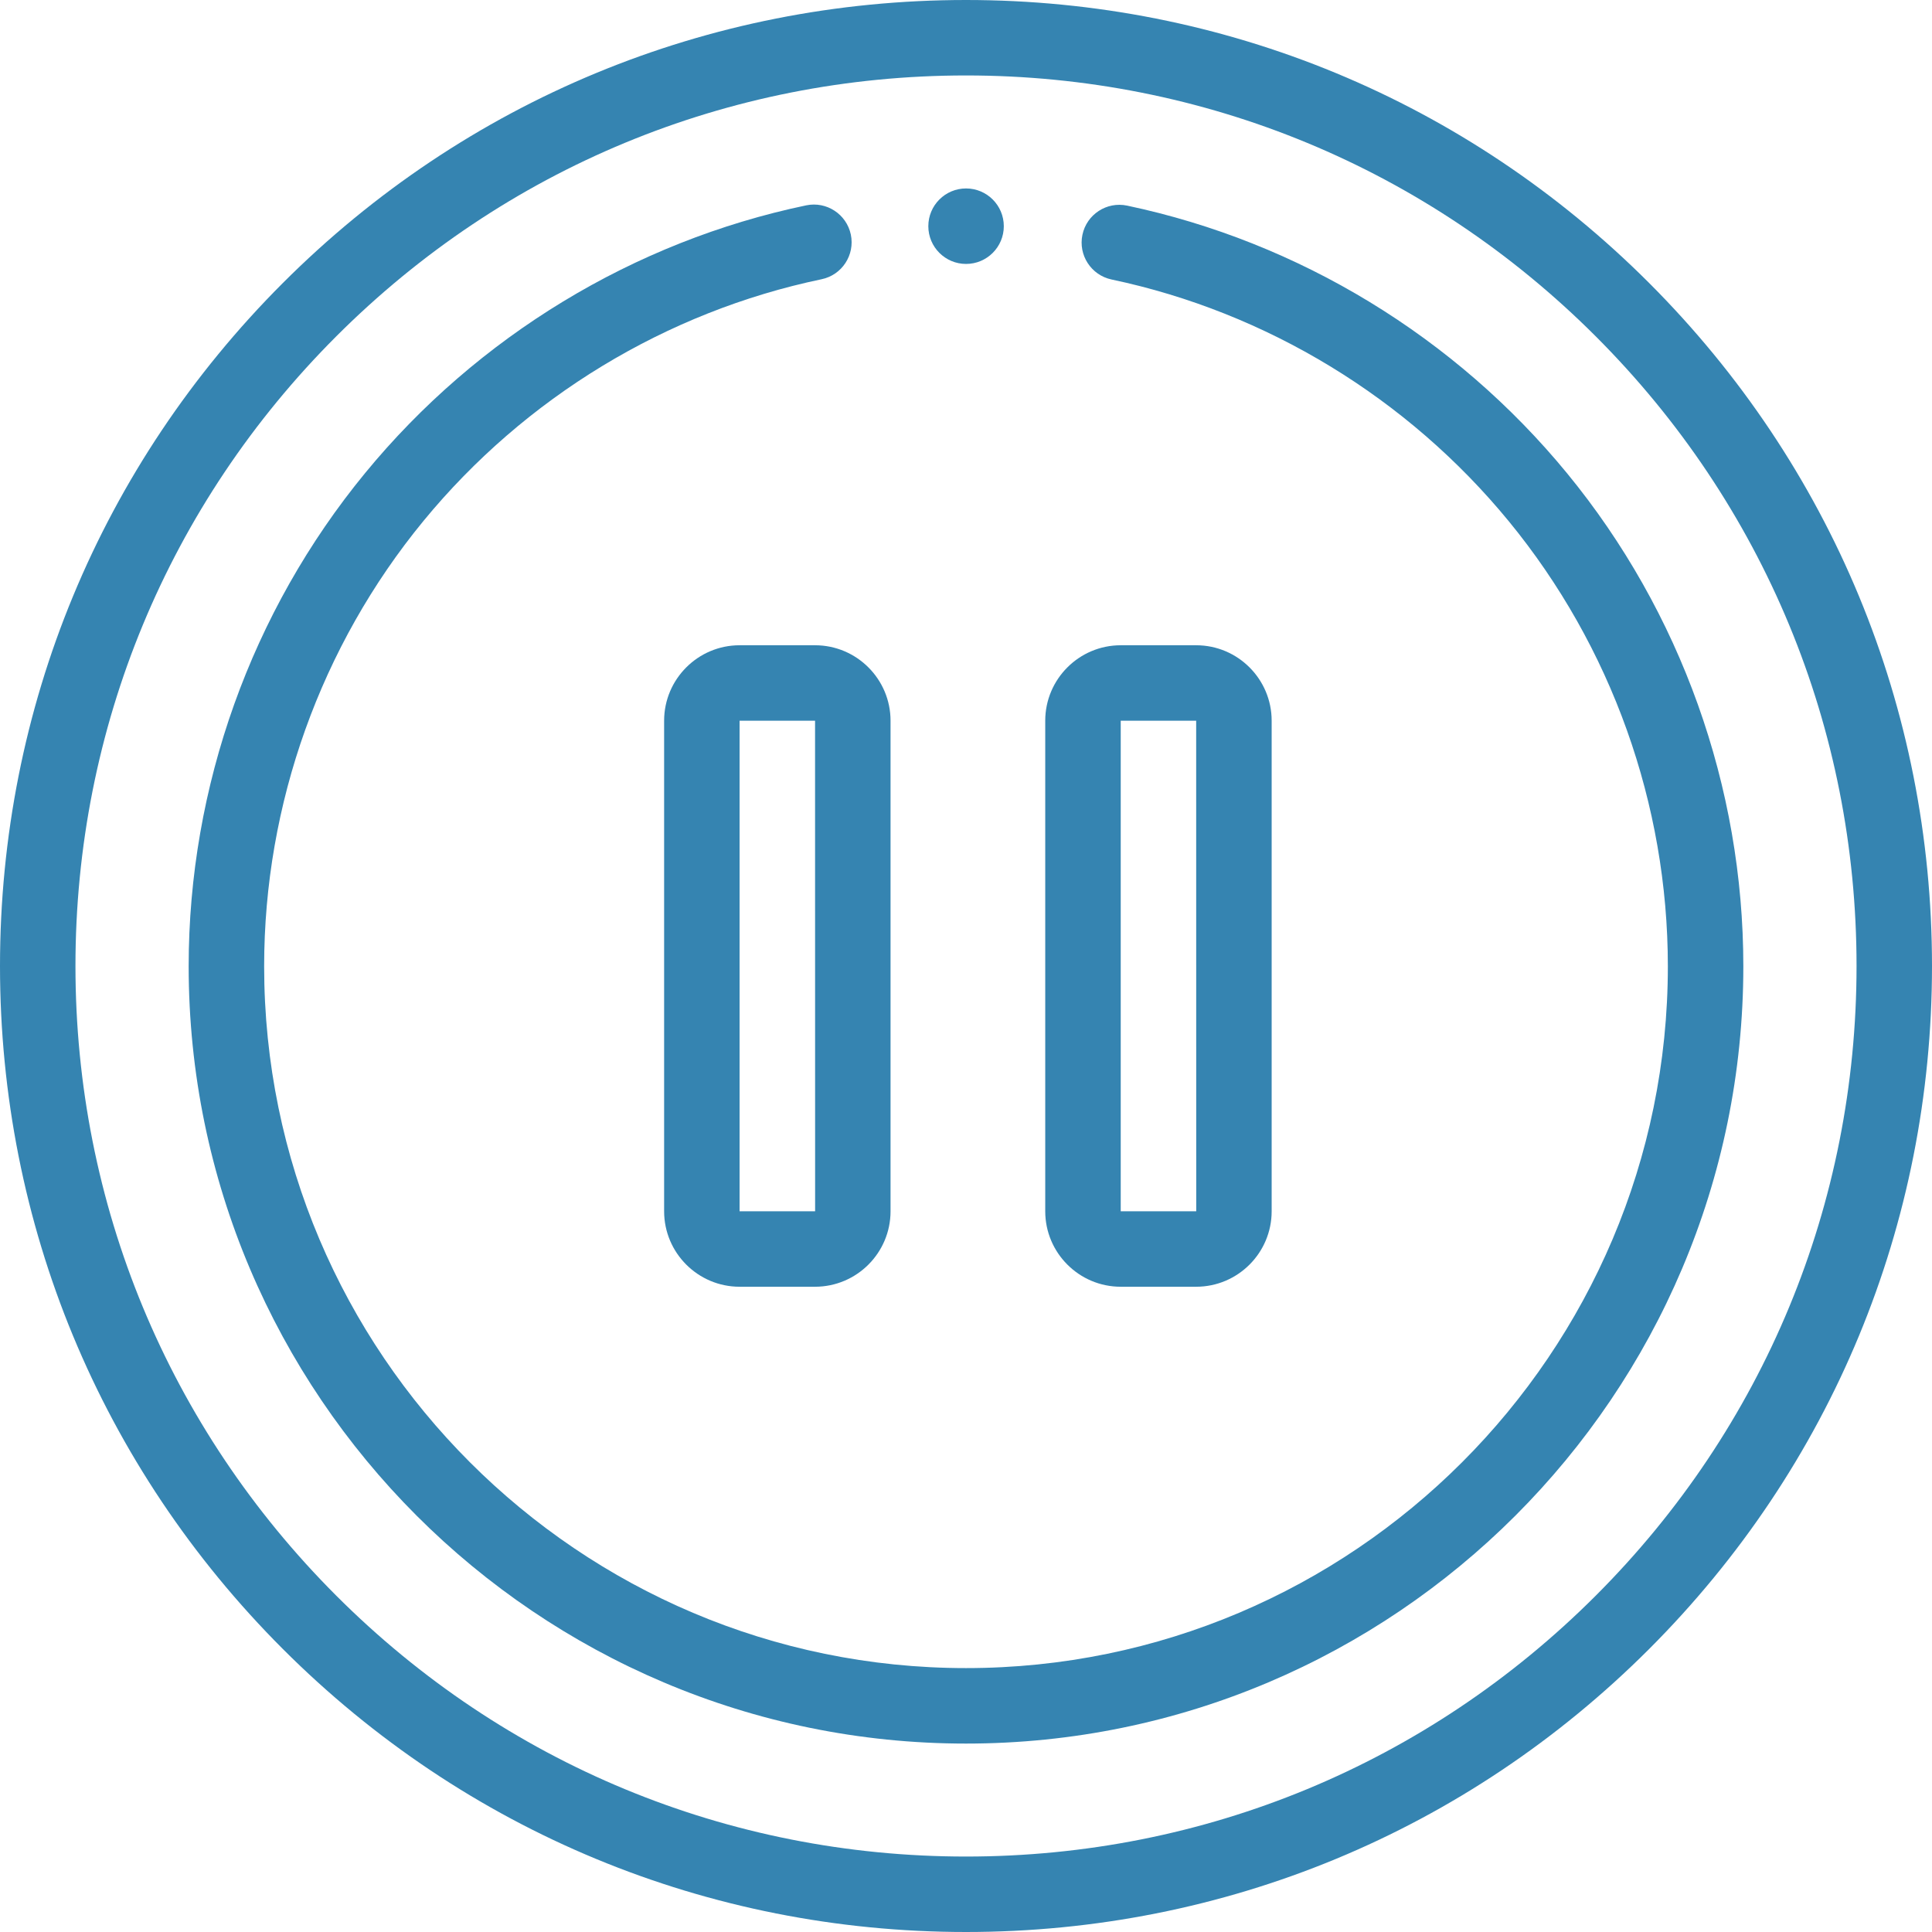 <svg xmlns="http://www.w3.org/2000/svg" width="72" height="72" viewBox="0 0 72 72" fill="none"><g clip-path="url(#clip0_584_1358)"><path d="M36 72C26.384 72 17.344 68.255 10.544 61.456C3.745 54.656 0 45.616 0 36C0 26.384 3.745 17.344 10.544 10.544C17.344 3.745 26.384 0 36 0C45.616 0 54.656 3.745 61.456 10.544C68.255 17.344 72 26.384 72 36C72 45.616 68.255 54.656 61.456 61.456C54.656 68.255 45.616 72 36 72ZM36 2.812C27.135 2.812 18.801 6.264 12.533 12.533C6.264 18.801 2.812 27.135 2.812 36C2.812 44.865 6.264 53.199 12.533 59.467C18.801 65.736 27.135 69.188 36 69.188C44.865 69.188 53.199 65.736 59.467 59.467C65.736 53.199 69.188 44.865 69.188 36C69.188 27.135 65.736 18.801 59.467 12.533C53.199 6.264 44.865 2.812 36 2.812Z" fill="#3584B1"></path><path d="M36 64.978C20.026 64.978 7.031 51.982 7.031 36.009C7.031 29.316 9.367 22.788 13.609 17.627C17.793 12.536 23.629 8.994 30.043 7.653C30.803 7.494 31.548 7.982 31.708 8.742C31.866 9.502 31.379 10.248 30.619 10.406C24.83 11.616 19.561 14.815 15.782 19.413C11.953 24.072 9.844 29.966 9.844 36.009C9.844 50.431 21.577 62.165 36 62.165C50.423 62.165 62.156 50.431 62.156 36.009C62.156 29.973 60.052 24.086 56.231 19.429C52.462 14.835 47.204 11.634 41.425 10.416C40.665 10.255 40.179 9.509 40.339 8.749C40.499 7.989 41.245 7.503 42.005 7.663C48.407 9.014 54.232 12.558 58.406 17.645C62.638 22.803 64.969 29.325 64.969 36.009C64.969 51.982 51.974 64.978 36 64.978Z" fill="#3584B1"></path><path d="M36.002 9.836C35.226 9.836 34.596 9.206 34.596 8.43C34.596 7.653 35.225 7.023 36.001 7.023H36.002C36.779 7.023 37.409 7.653 37.409 8.43C37.409 9.206 36.779 9.836 36.002 9.836Z" fill="#3584B1"></path><path d="M30.375 47.953H27.562C26.012 47.953 24.75 46.691 24.75 45.141V26.859C24.75 25.309 26.012 24.047 27.562 24.047H30.375C31.926 24.047 33.188 25.309 33.188 26.859V45.141C33.188 46.691 31.926 47.953 30.375 47.953ZM27.562 26.859V45.141H30.375H30.377L30.375 26.859H27.562Z" fill="#3584B1"></path><path d="M44.578 47.953H41.766C40.215 47.953 38.953 46.691 38.953 45.141V26.859C38.953 25.309 40.215 24.047 41.766 24.047H44.578C46.129 24.047 47.391 25.309 47.391 26.859V45.141C47.391 46.691 46.129 47.953 44.578 47.953ZM41.766 26.859V45.141H44.578H44.58L44.578 26.859H41.766Z" fill="#3584B1"></path></g><defs><clipPath id="clip0_584_1358"><rect width="72" height="72" fill="white"></rect></clipPath></defs></svg>